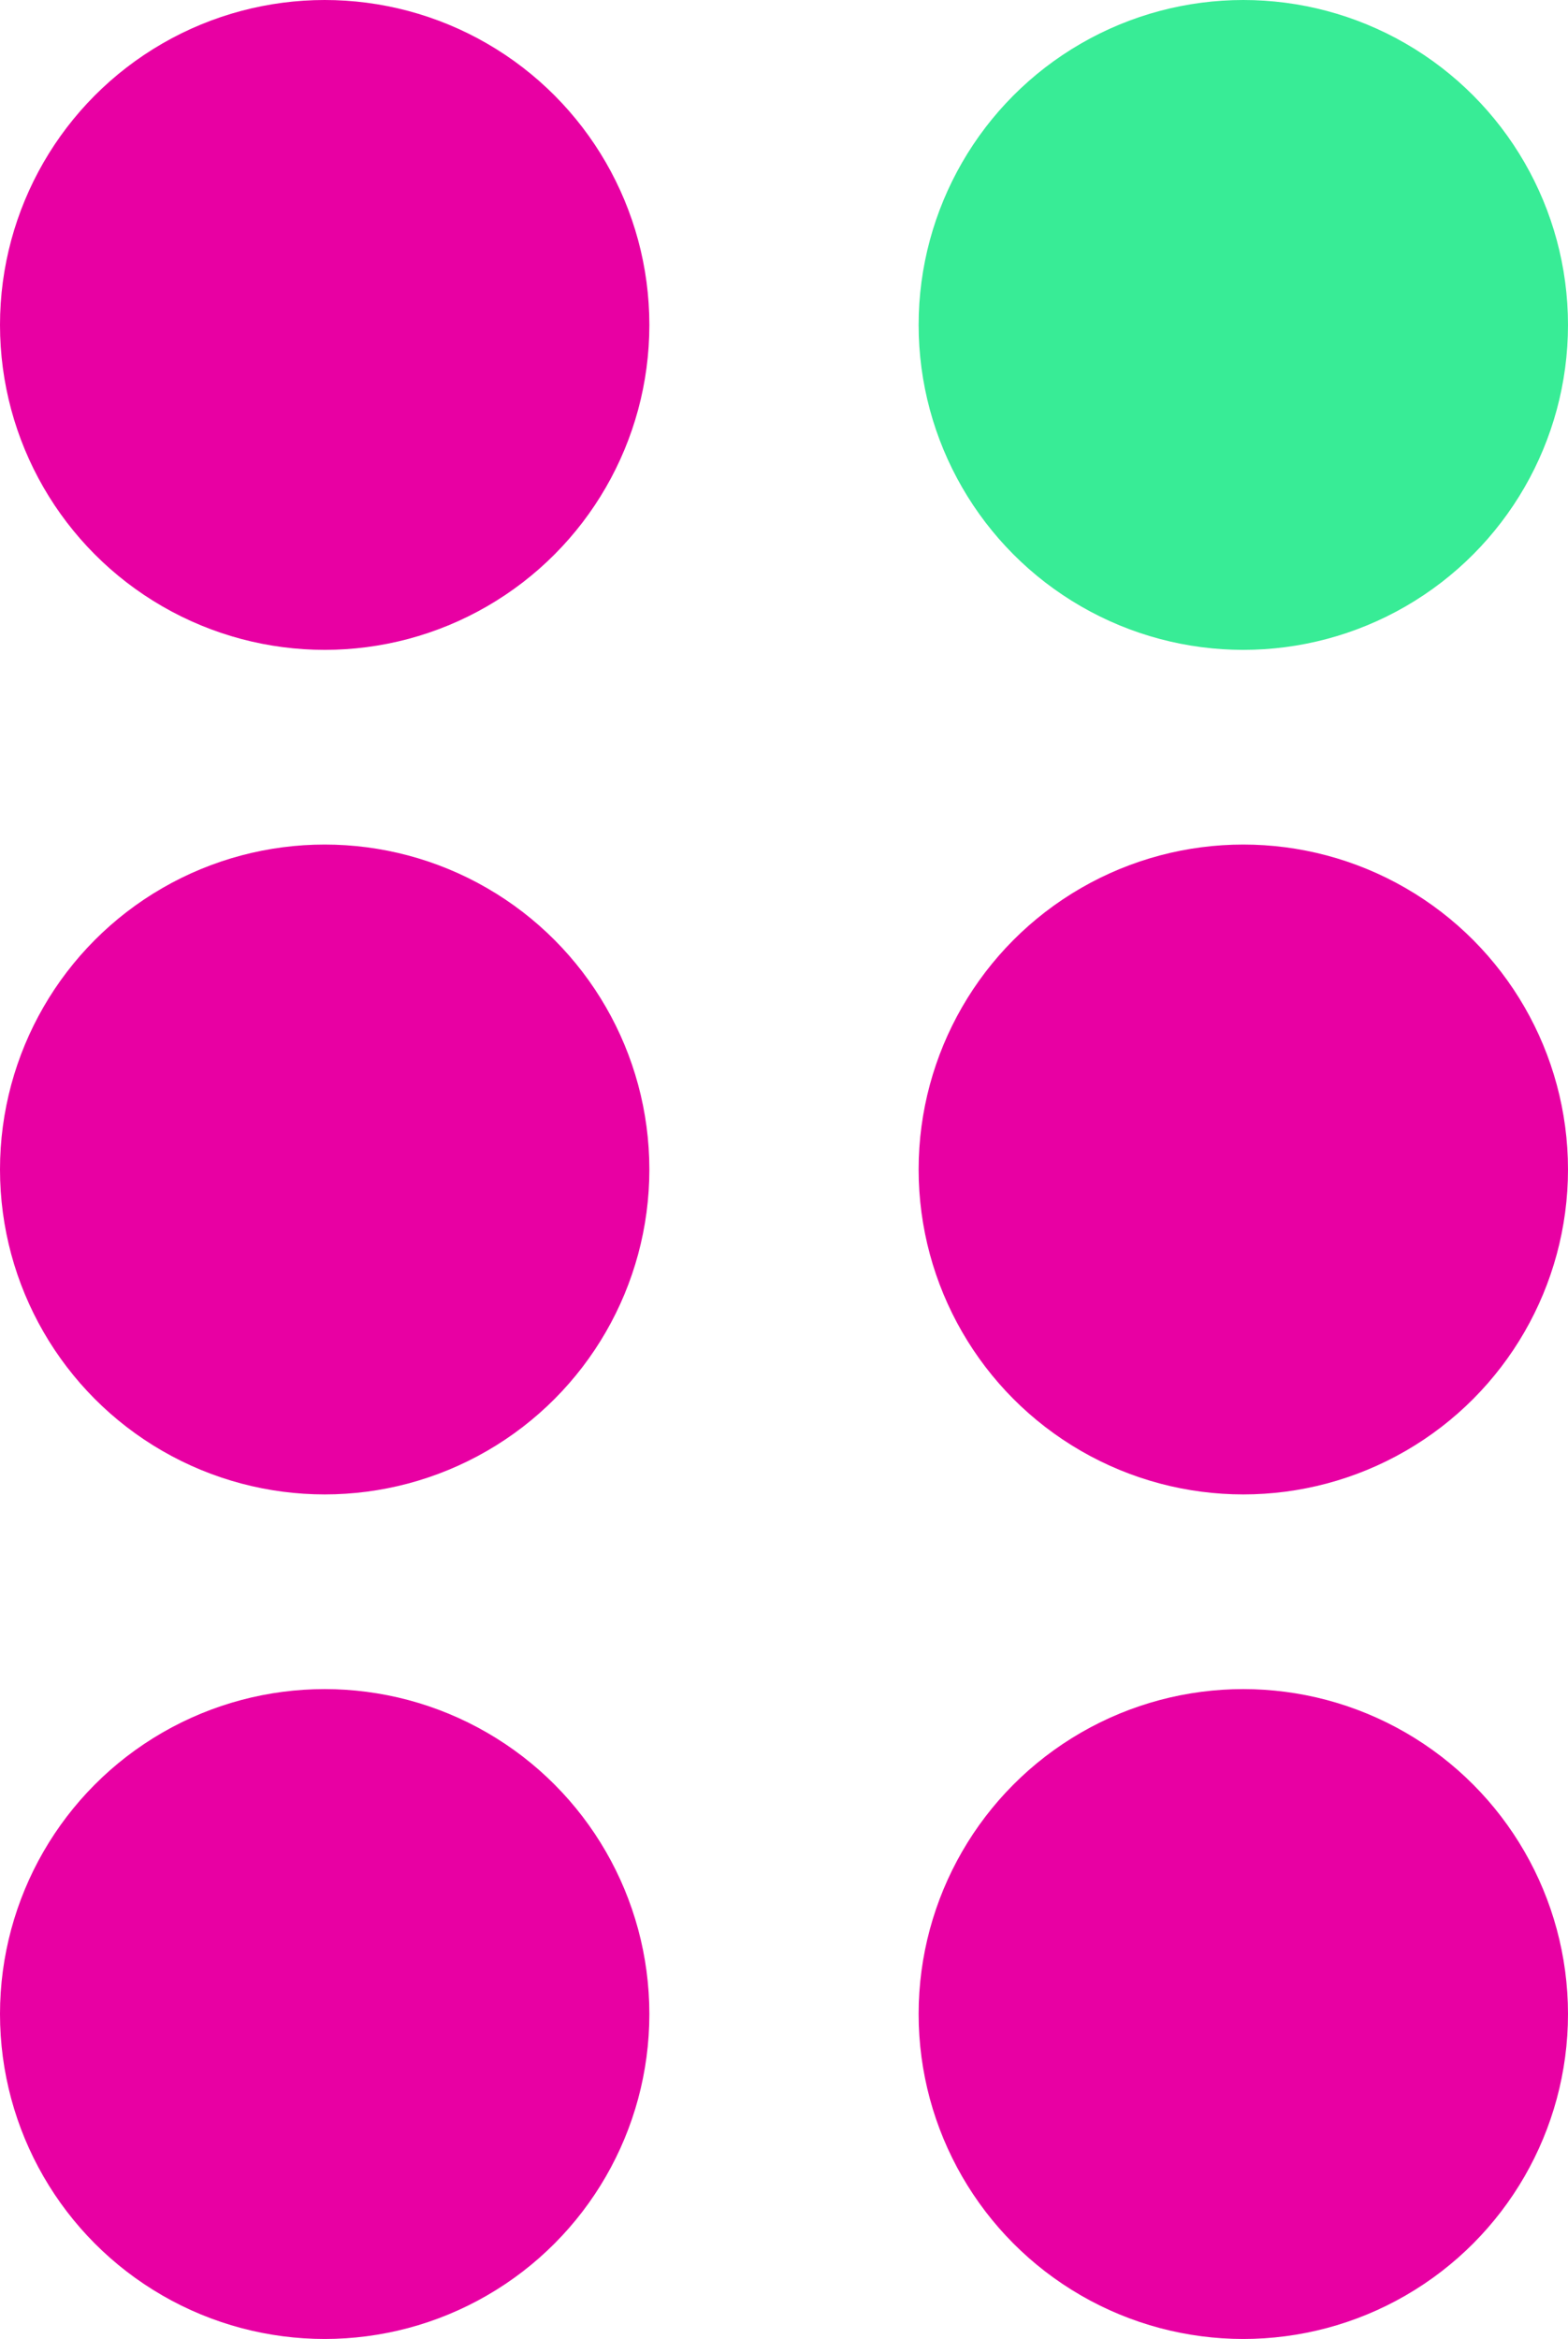 <svg xmlns="http://www.w3.org/2000/svg" width="243.596" height="363.343" viewBox="0 0 243.596 363.343">
  <g id="Group_14303" data-name="Group 14303" transform="translate(13169.711 -5286.155)">
    <ellipse id="Ellipse_11876" data-name="Ellipse 11876" cx="50.441" cy="50.477" rx="50.441" ry="50.477" transform="translate(-13169.711 5286.155)" fill="#e800a3"/>
    <ellipse id="Ellipse_14843" data-name="Ellipse 14843" cx="50.441" cy="50.477" rx="50.441" ry="50.477" transform="translate(-13026.998 5286.155)" fill="#38ec96"/>
    <ellipse id="Ellipse_14841" data-name="Ellipse 14841" cx="50.441" cy="50.477" rx="50.441" ry="50.477" transform="translate(-13169.711 5417.35)" fill="#e800a3"/>
    <ellipse id="Ellipse_14844" data-name="Ellipse 14844" cx="50.441" cy="50.477" rx="50.441" ry="50.477" transform="translate(-13026.998 5417.35)" fill="#e800a3"/>
    <ellipse id="Ellipse_14842" data-name="Ellipse 14842" cx="50.441" cy="50.477" rx="50.441" ry="50.477" transform="translate(-13169.711 5548.545)" fill="#e800a3"/>
    <ellipse id="Ellipse_14845" data-name="Ellipse 14845" cx="50.441" cy="50.477" rx="50.441" ry="50.477" transform="translate(-13026.998 5548.545)" fill="#e800a3"/>
  </g>
</svg>
